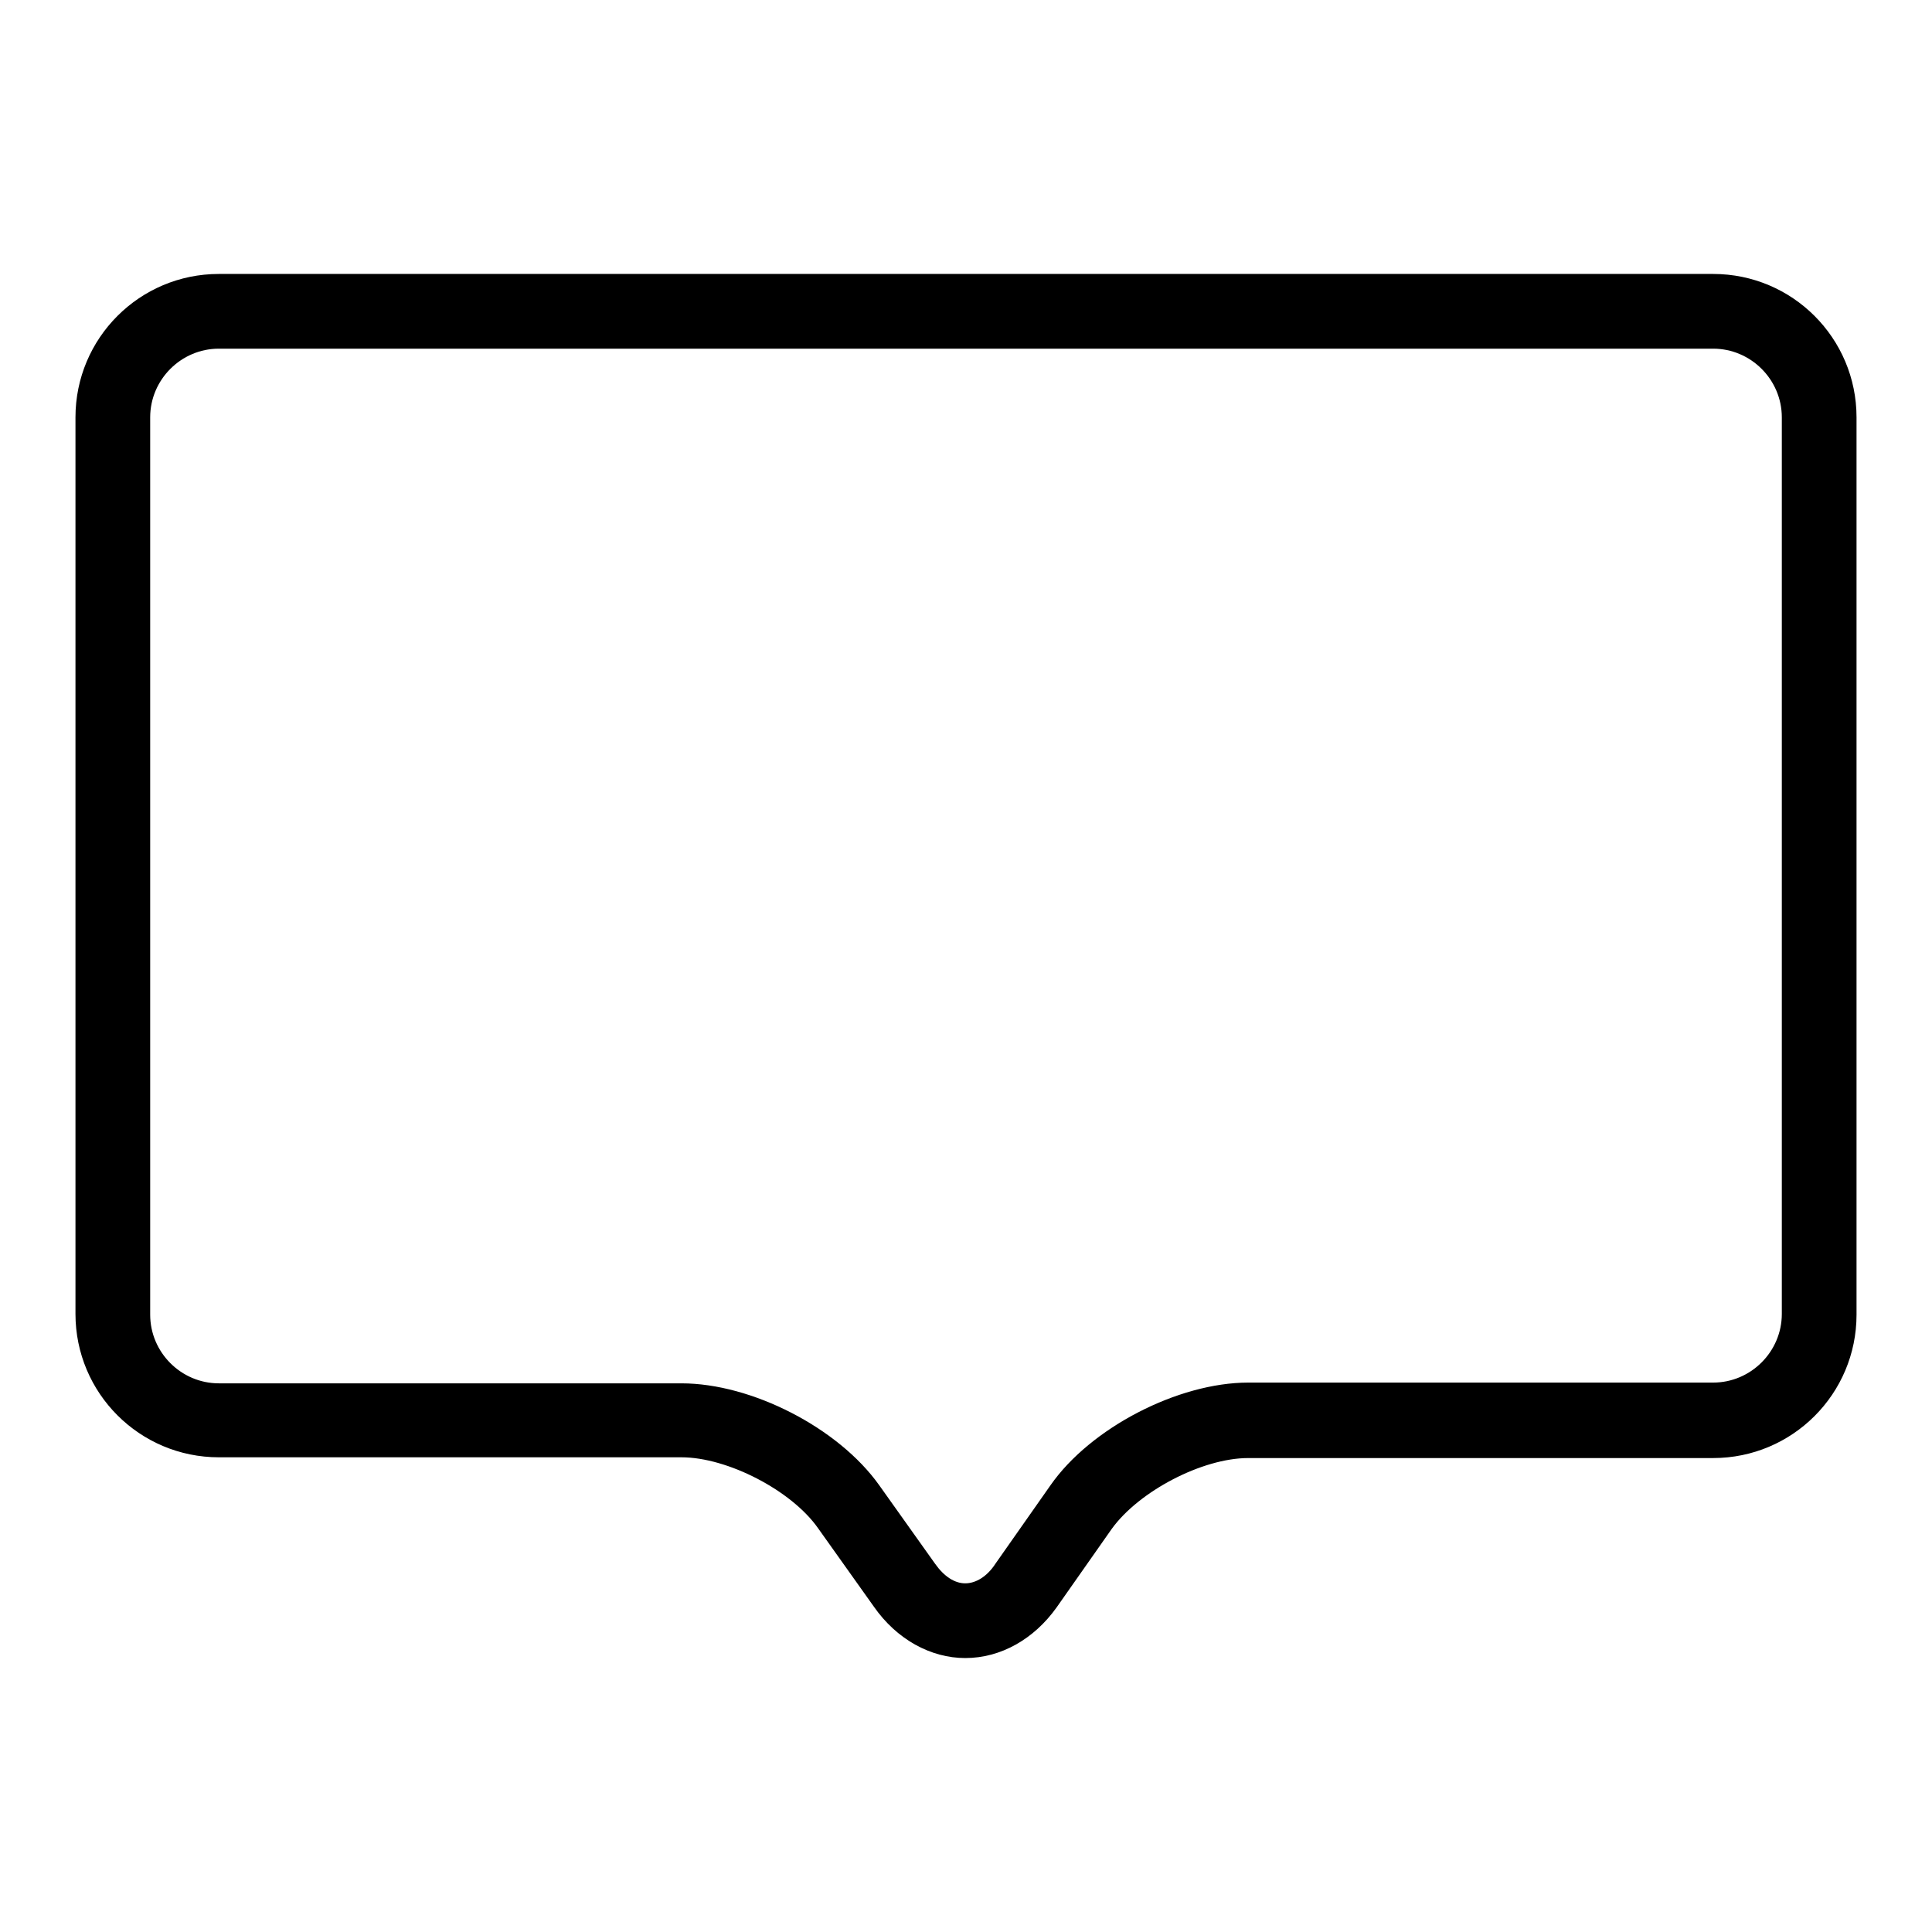 <?xml version="1.0" encoding="utf-8"?>
<!-- Svg Vector Icons : http://www.onlinewebfonts.com/icon -->
<!DOCTYPE svg PUBLIC "-//W3C//DTD SVG 1.1//EN" "http://www.w3.org/Graphics/SVG/1.1/DTD/svg11.dtd">
<svg version="1.1" xmlns="http://www.w3.org/2000/svg" xmlns:xlink="http://www.w3.org/1999/xlink" x="0px" y="0px" viewBox="0 0 256 256" enable-background="new 0 0 256 256" xml:space="preserve">
<g><g><path fill="#000000" d="M127.9,219.7c-4.6,0-9.1-2.5-12.1-6.8l-7.4-10.4c-3.5-5-12-9.4-18.1-9.4H29c-10.5,0-19-8.5-19-19V55.3c0-10.5,8.5-19,19-19h198c10.5,0,19,8.5,19,19v118.9c0,10.5-8.5,19-19,19h-61.6c-6.1,0-14.5,4.4-18.1,9.4l-7.3,10.4C137,217.2,132.6,219.7,127.9,219.7z M29,46.2c-5,0-9.1,4.1-9.1,9.1v118.9c0,5,4.1,9.1,9.1,9.1h61.3c9.3,0,20.8,5.9,26.2,13.5l7.4,10.4c1.2,1.7,2.6,2.6,4,2.6c1.4,0,2.9-0.9,4-2.6l7.3-10.4c5.3-7.6,16.9-13.6,26.2-13.6H227c5,0,9.1-4.1,9.1-9.1V55.3c0-5-4.1-9.1-9.1-9.1L29,46.2L29,46.2z"/></g></g>
</svg>